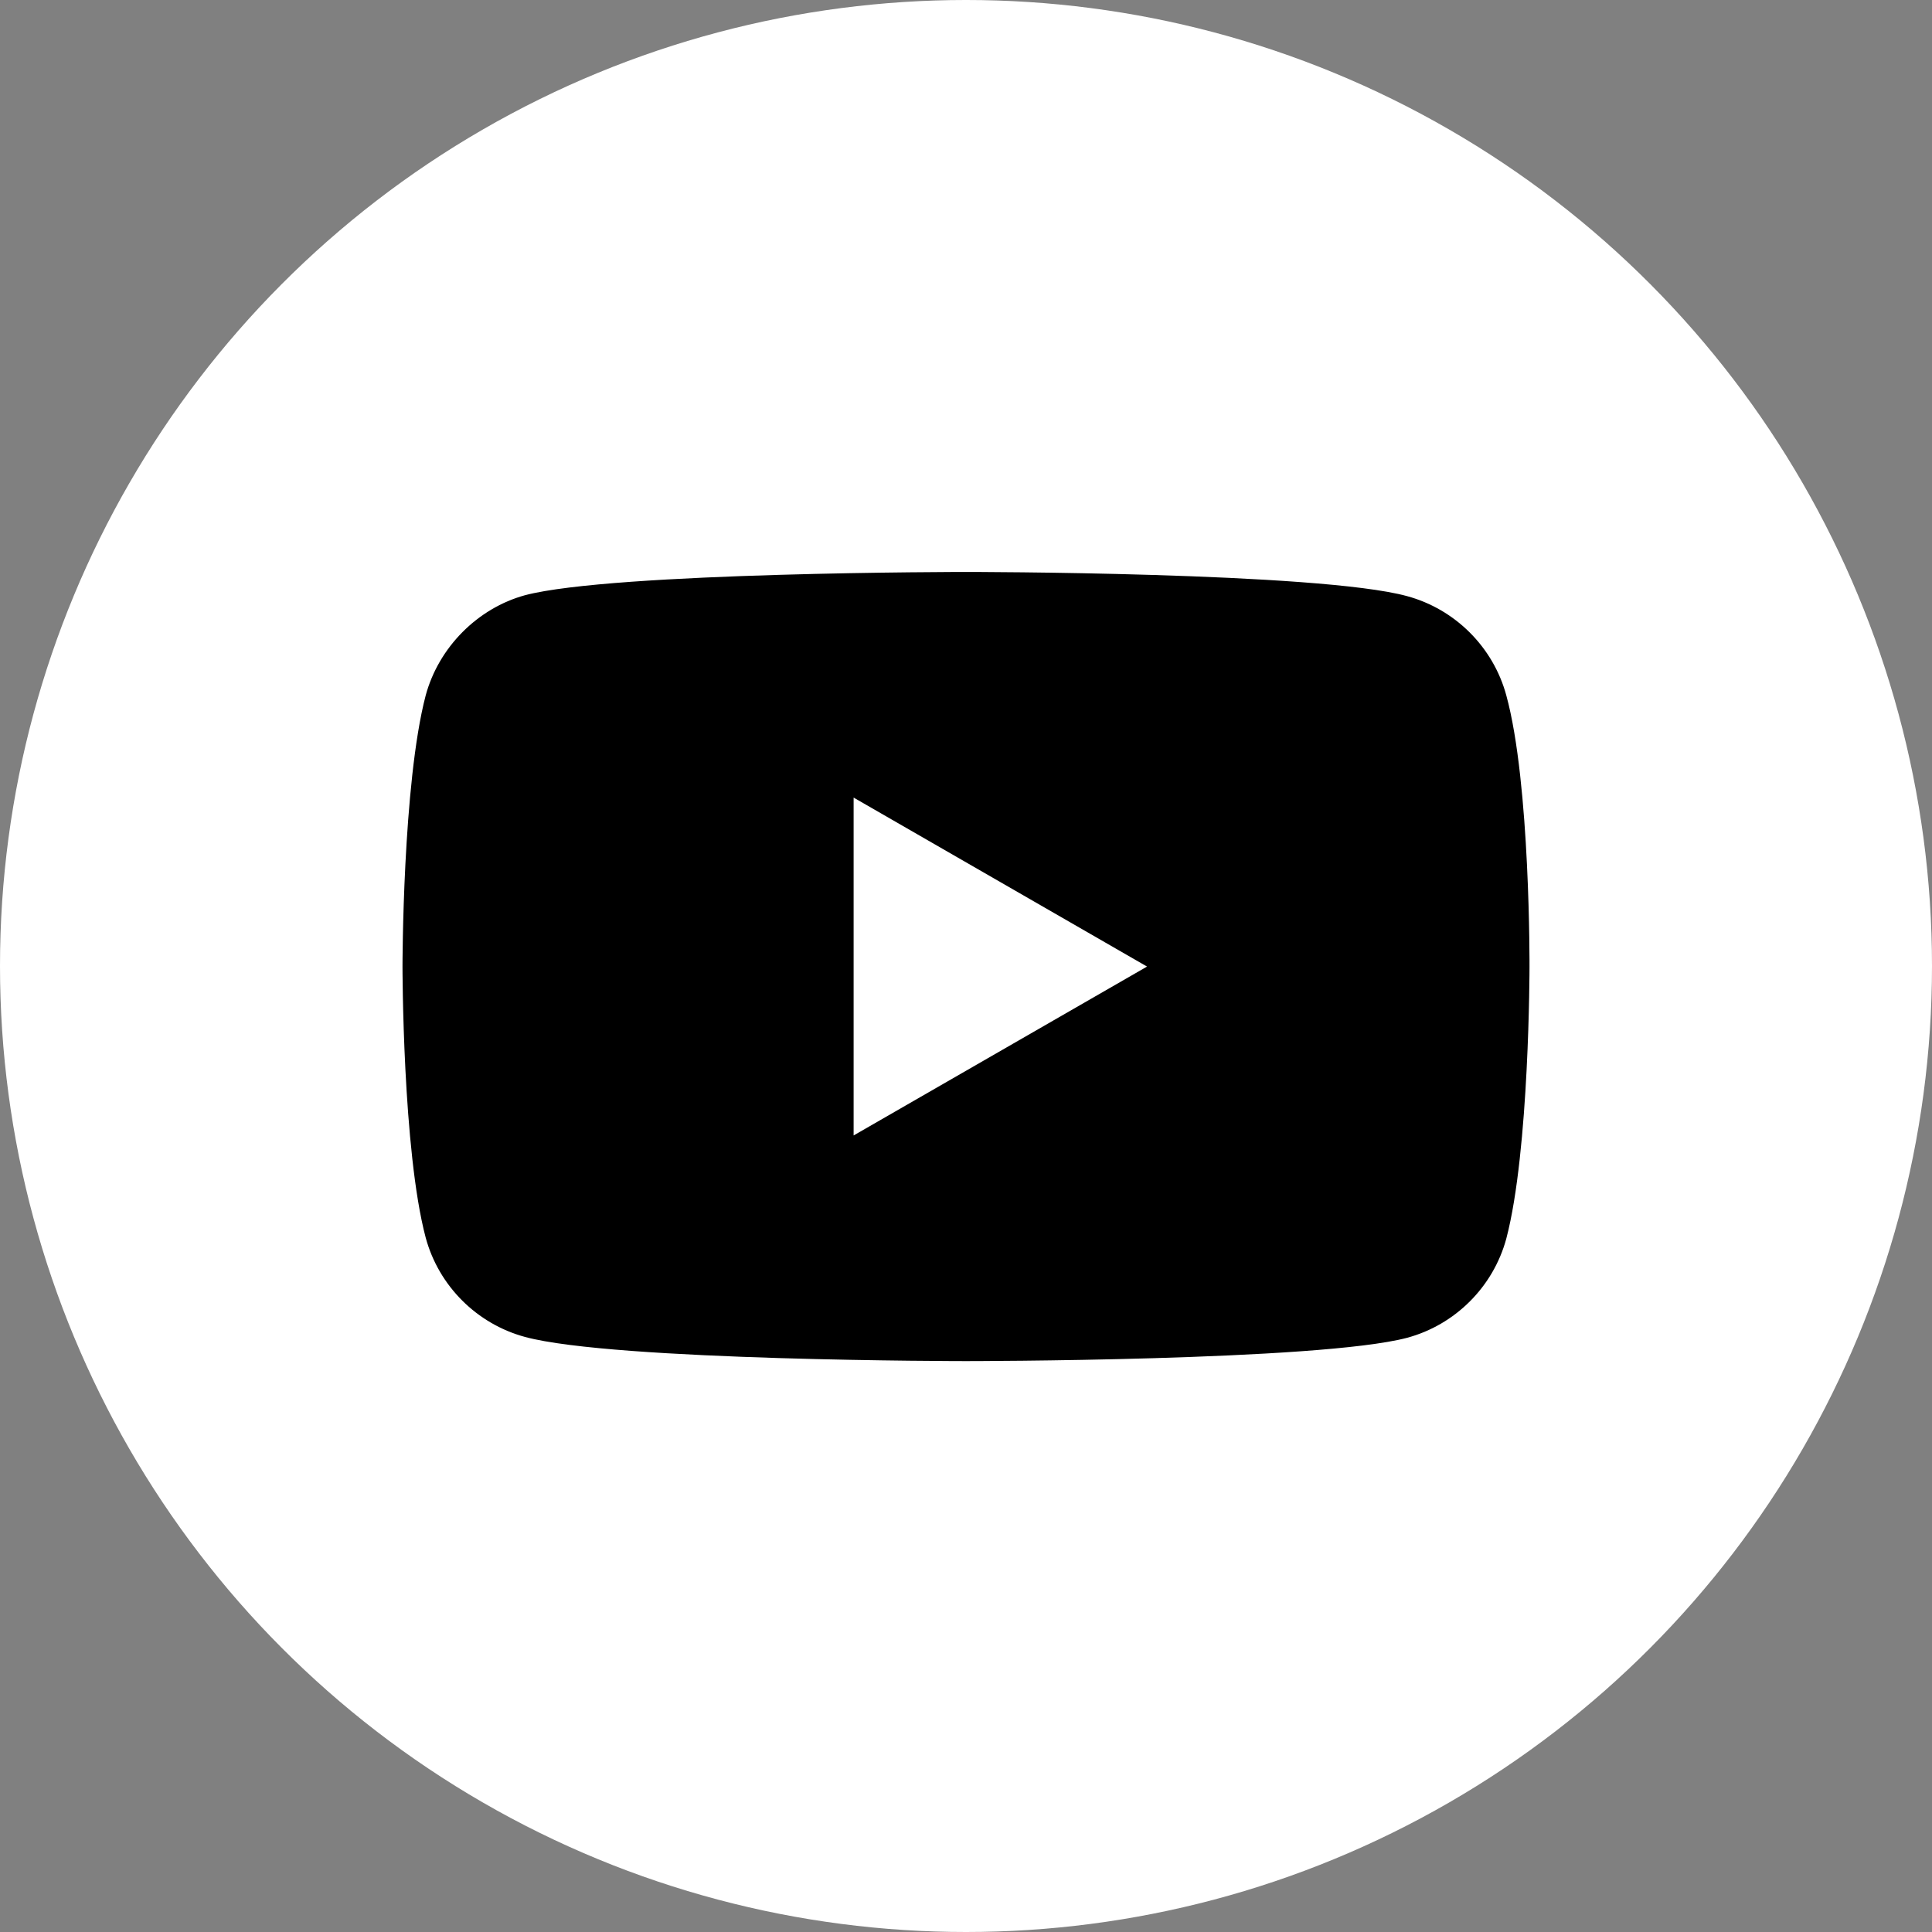 <svg width="24" height="24" viewBox="0 0 24 24" fill="none" xmlns="http://www.w3.org/2000/svg">
<rect x="0" y="0" width="24" height="24" fill="#808080" stroke="none"/>
<circle cx="12" cy="12" r="12" fill="white"/>
<g clip-path="url(#clip0_5214_2173)">
<path d="M18.712 8.639C18.55 8.04 18.077 7.567 17.478 7.405C16.382 7.105 12 7.105 12 7.105C12 7.105 7.618 7.105 6.522 7.394C5.934 7.555 5.45 8.04 5.288 8.639C5 9.735 5 12.007 5 12.007C5 12.007 5 14.29 5.288 15.374C5.45 15.974 5.923 16.446 6.522 16.608C7.629 16.908 12 16.908 12 16.908C12 16.908 16.382 16.908 17.478 16.619C18.077 16.458 18.55 15.985 18.712 15.386C19 14.29 19 12.018 19 12.018C19 12.018 19.012 9.735 18.712 8.639Z" fill="black"/>
<path d="M10.604 14.105L14.249 12.007L10.604 9.908V14.105Z" fill="white"/>
</g>
<defs>
<clipPath id="clip0_5214_2173">
<rect width="14" height="14" fill="white" transform="translate(5 5)"/>
</clipPath>
</defs>
</svg>

